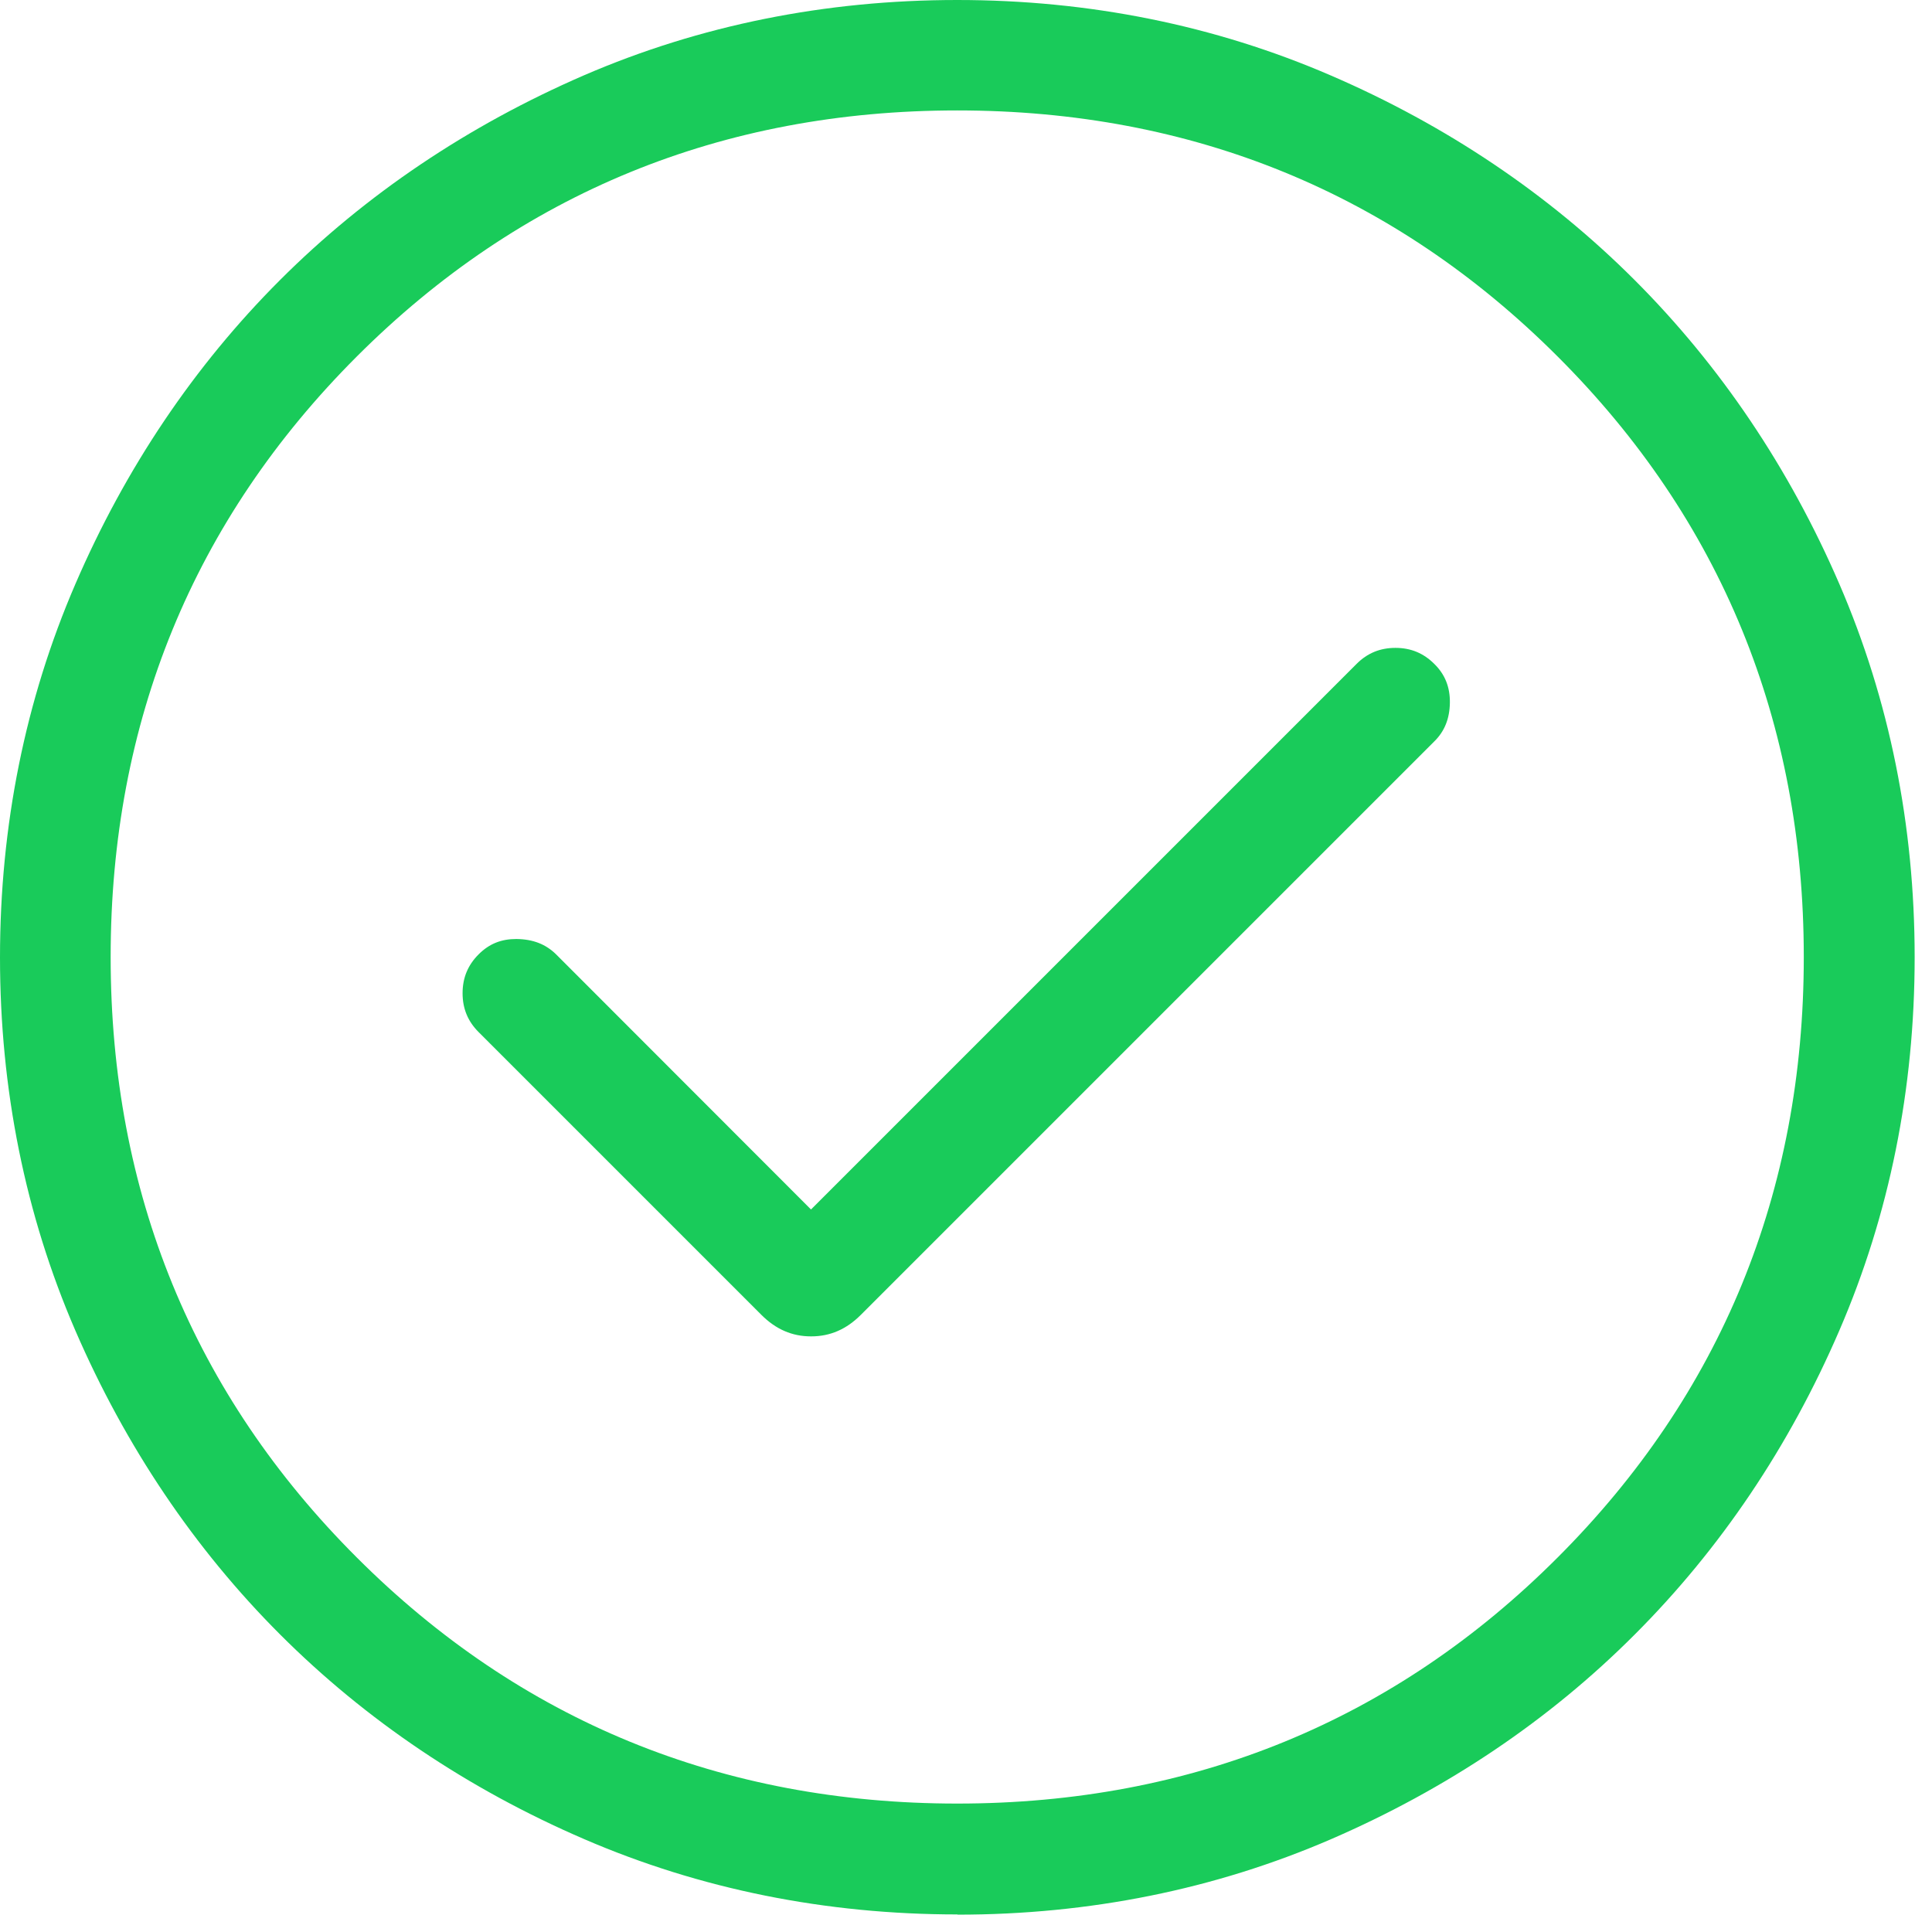 <svg width="88" height="88" viewBox="0 0 88 88" fill="none" xmlns="http://www.w3.org/2000/svg">
<path d="M43.61 87.2C37.61 87.2 31.89 86.05 26.61 83.77C21.32 81.49 16.66 78.35 12.76 74.45C8.86 70.55 5.72 65.89 3.43 60.6C1.15 55.33 0 49.61 0 43.61C0 37.61 1.15 31.89 3.43 26.61C5.71 21.32 8.85 16.66 12.75 12.76C16.66 8.85 21.32 5.72 26.6 3.43C31.88 1.15 37.59 0 43.6 0C49.61 0 55.32 1.15 60.6 3.43C65.89 5.71 70.55 8.85 74.45 12.75C78.36 16.66 81.5 21.32 83.78 26.6C86.06 31.88 87.21 37.59 87.21 43.6C87.21 49.61 86.06 55.32 83.78 60.6C81.5 65.89 78.36 70.55 74.46 74.45C70.56 78.36 65.9 81.49 60.61 83.78C55.33 86.06 49.62 87.21 43.61 87.21V87.2ZM43.6 5.03C32.89 5.03 23.69 8.8 16.25 16.24C8.81 23.68 5.04 32.88 5.04 43.59C5.04 54.3 8.81 63.51 16.25 70.94C23.69 78.38 32.89 82.15 43.6 82.15C54.31 82.15 63.52 78.38 70.95 70.94C78.39 63.5 82.16 54.3 82.16 43.59C82.16 32.88 78.39 23.67 70.95 16.24C63.51 8.8 54.31 5.03 43.6 5.03ZM36.94 60.87C36.08 60.87 35.34 60.55 34.68 59.89L21.8 47.01C21.31 46.52 21.07 45.94 21.07 45.24C21.07 44.54 21.31 43.96 21.8 43.47C22.29 42.98 22.84 42.77 23.52 42.77C24.29 42.78 24.86 43.01 25.33 43.47L36.94 55.09L61.79 30.24C62.28 29.75 62.86 29.51 63.56 29.51C64.26 29.51 64.84 29.75 65.33 30.24C65.82 30.72 66.05 31.3 66.04 32.01C66.03 32.73 65.8 33.31 65.33 33.77L39.21 59.89C38.55 60.55 37.81 60.87 36.95 60.87H36.94Z" fill="#19CB5A"/>
</svg>
